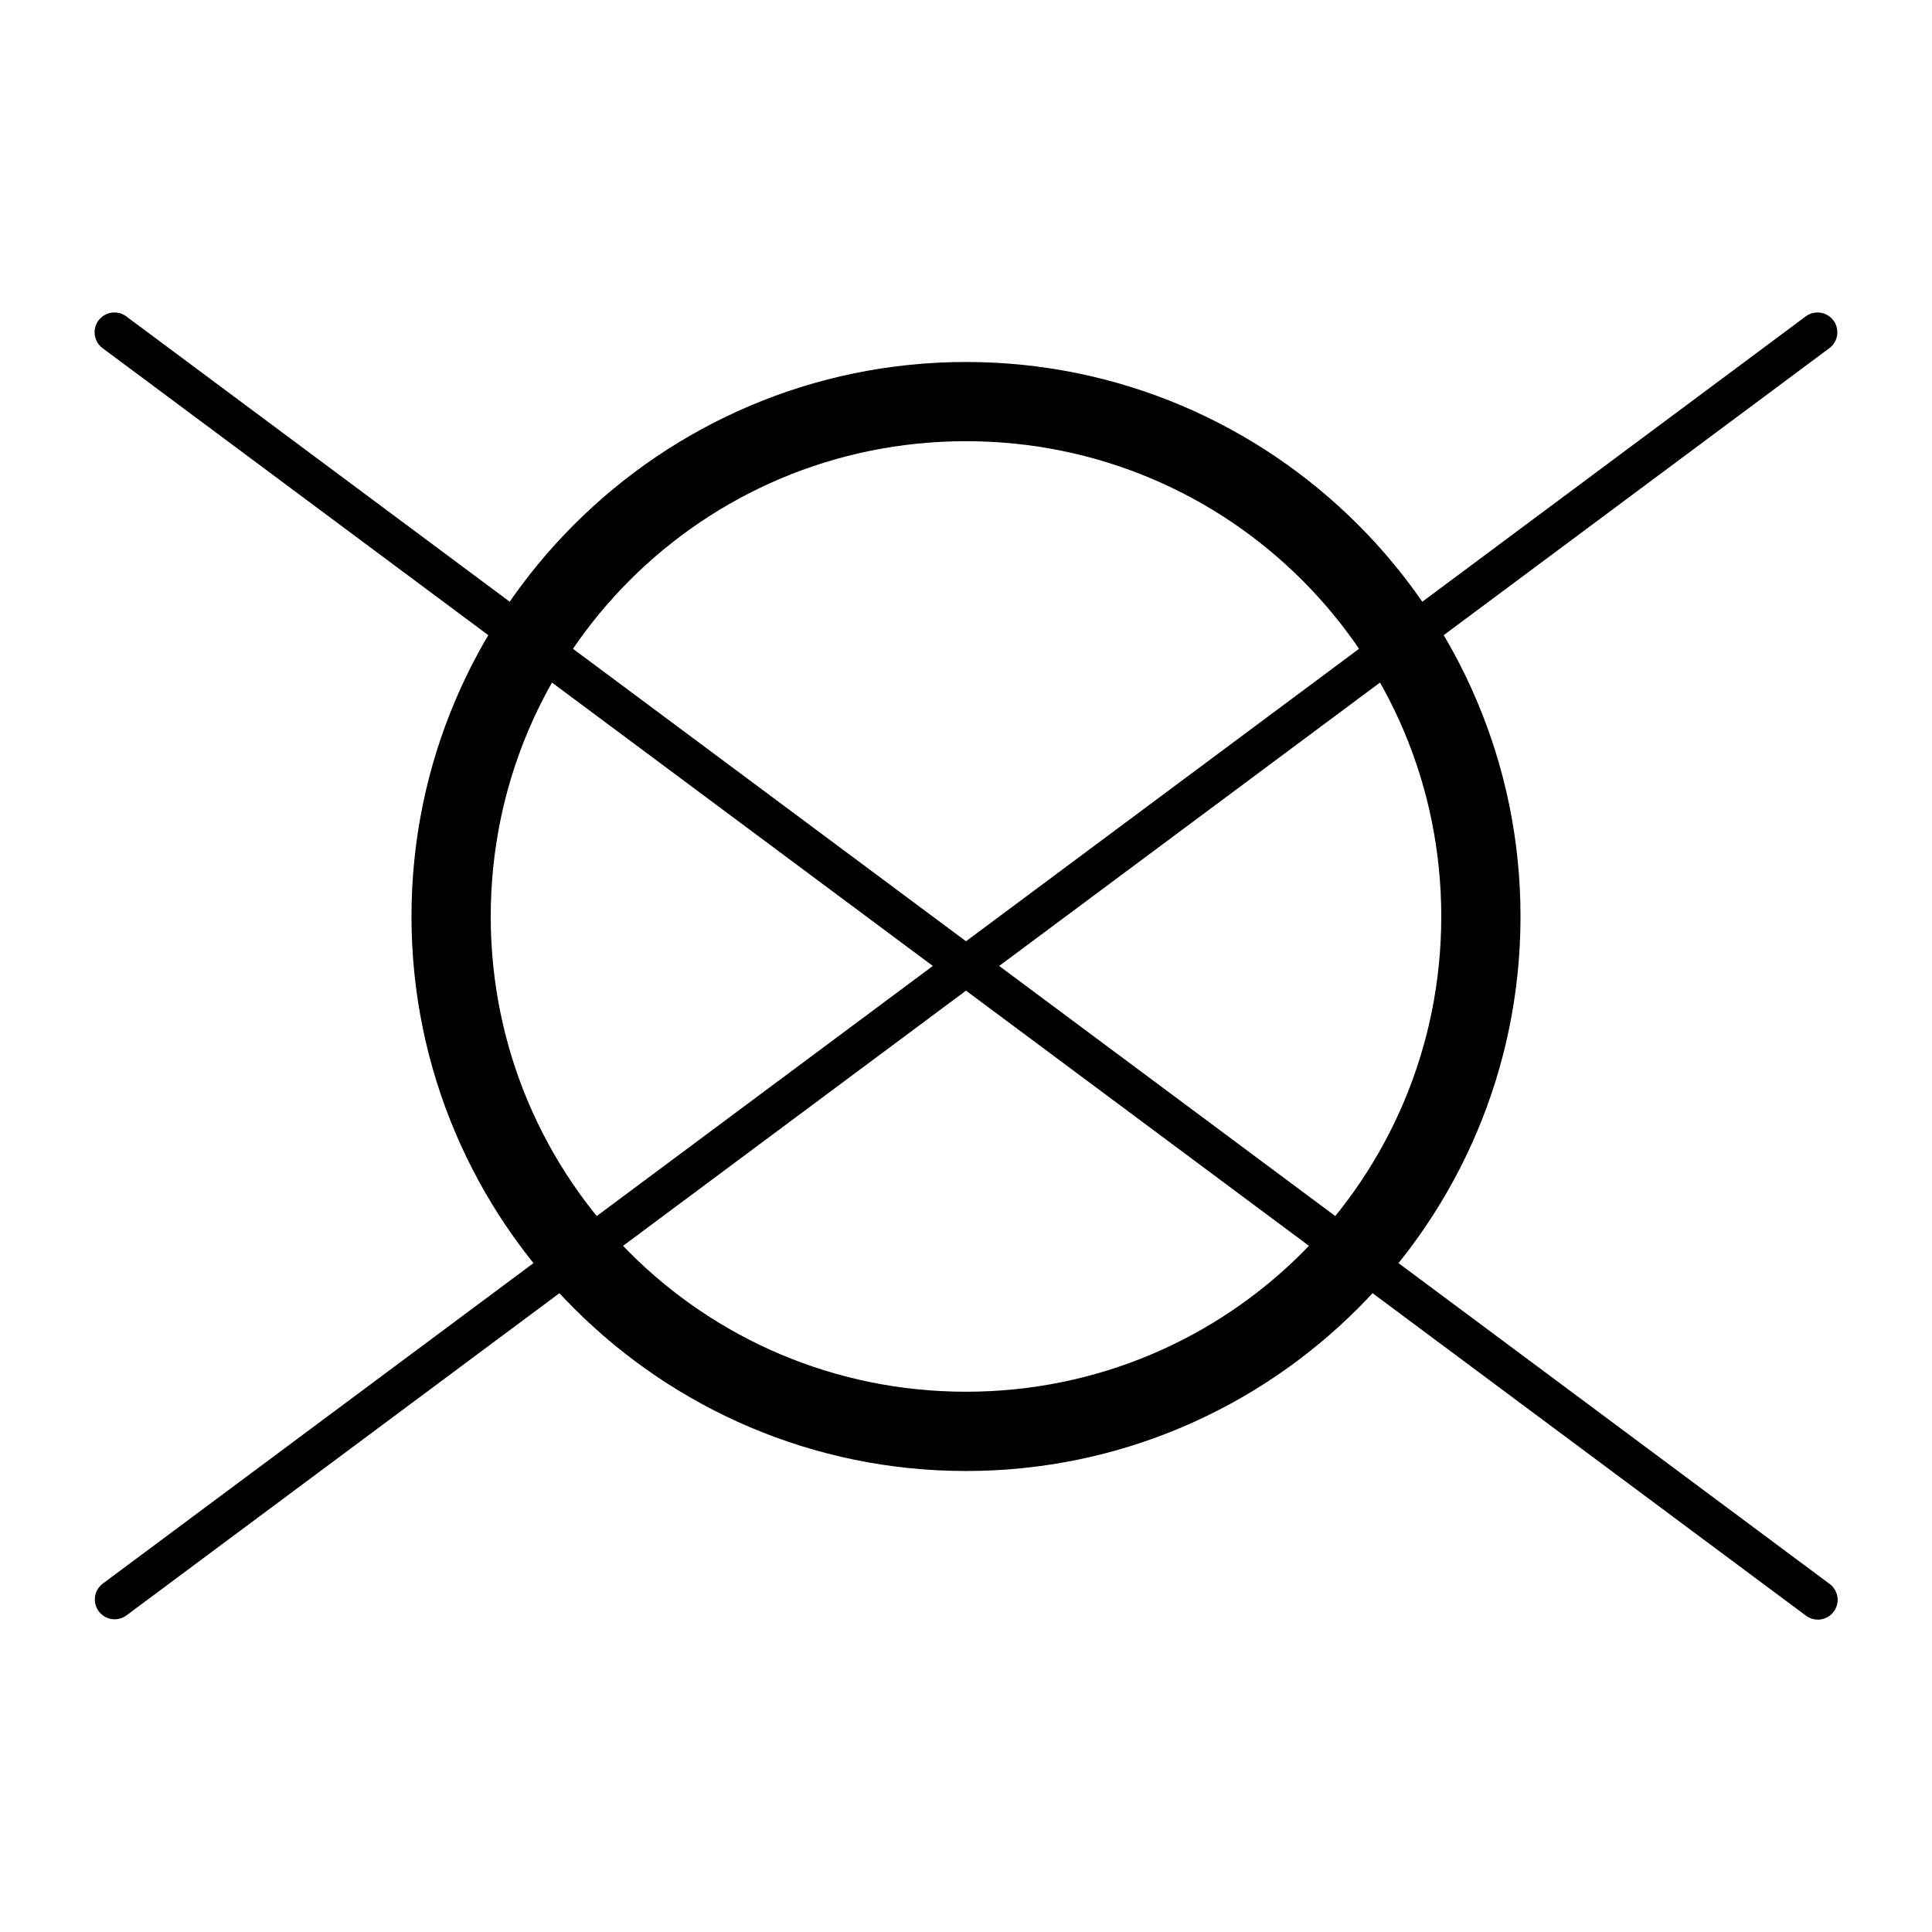 <?xml version="1.0" encoding="UTF-8"?>
<!-- Uploaded to: ICON Repo, www.svgrepo.com, Generator: ICON Repo Mixer Tools -->
<svg fill="#000000" width="800px" height="800px" version="1.1" viewBox="144 144 512 512" xmlns="http://www.w3.org/2000/svg">
 <g>
  <path d="m400 239.93c-81.031 0-146.95 65.914-146.95 146.95s65.914 146.95 146.95 146.95 146.95-65.914 146.95-146.95-65.914-146.95-146.95-146.95zm0 20.992c69.688 0 125.95 56.266 125.95 125.95s-56.266 125.95-125.95 125.95-125.95-56.266-125.95-125.95 56.266-125.95 125.95-125.95z"/>
  <path d="m174.11 226.81c-2.242 0.09-4.18 1.59-4.824 3.738-0.641 2.148 0.148 4.469 1.973 5.773l451.23 335.77c1.113 0.879 2.539 1.273 3.945 1.086 1.41-0.188 2.68-0.934 3.527-2.074s1.195-2.578 0.965-3.977c-0.23-1.402-1.016-2.652-2.184-3.461l-451.21-335.77c-0.977-0.75-2.188-1.137-3.422-1.086z"/>
  <path d="m625.74 226.81c-1.18-0.012-2.328 0.371-3.262 1.086l-451.23 335.77c-1.117 0.832-1.859 2.074-2.059 3.449-0.203 1.379 0.152 2.781 0.984 3.898 0.832 1.117 2.07 1.859 3.449 2.062 1.379 0.199 2.781-0.152 3.898-0.984l451.21-335.77c1.84-1.32 2.625-3.676 1.945-5.836-0.68-2.164-2.672-3.644-4.938-3.676z"/>
 </g>
</svg>